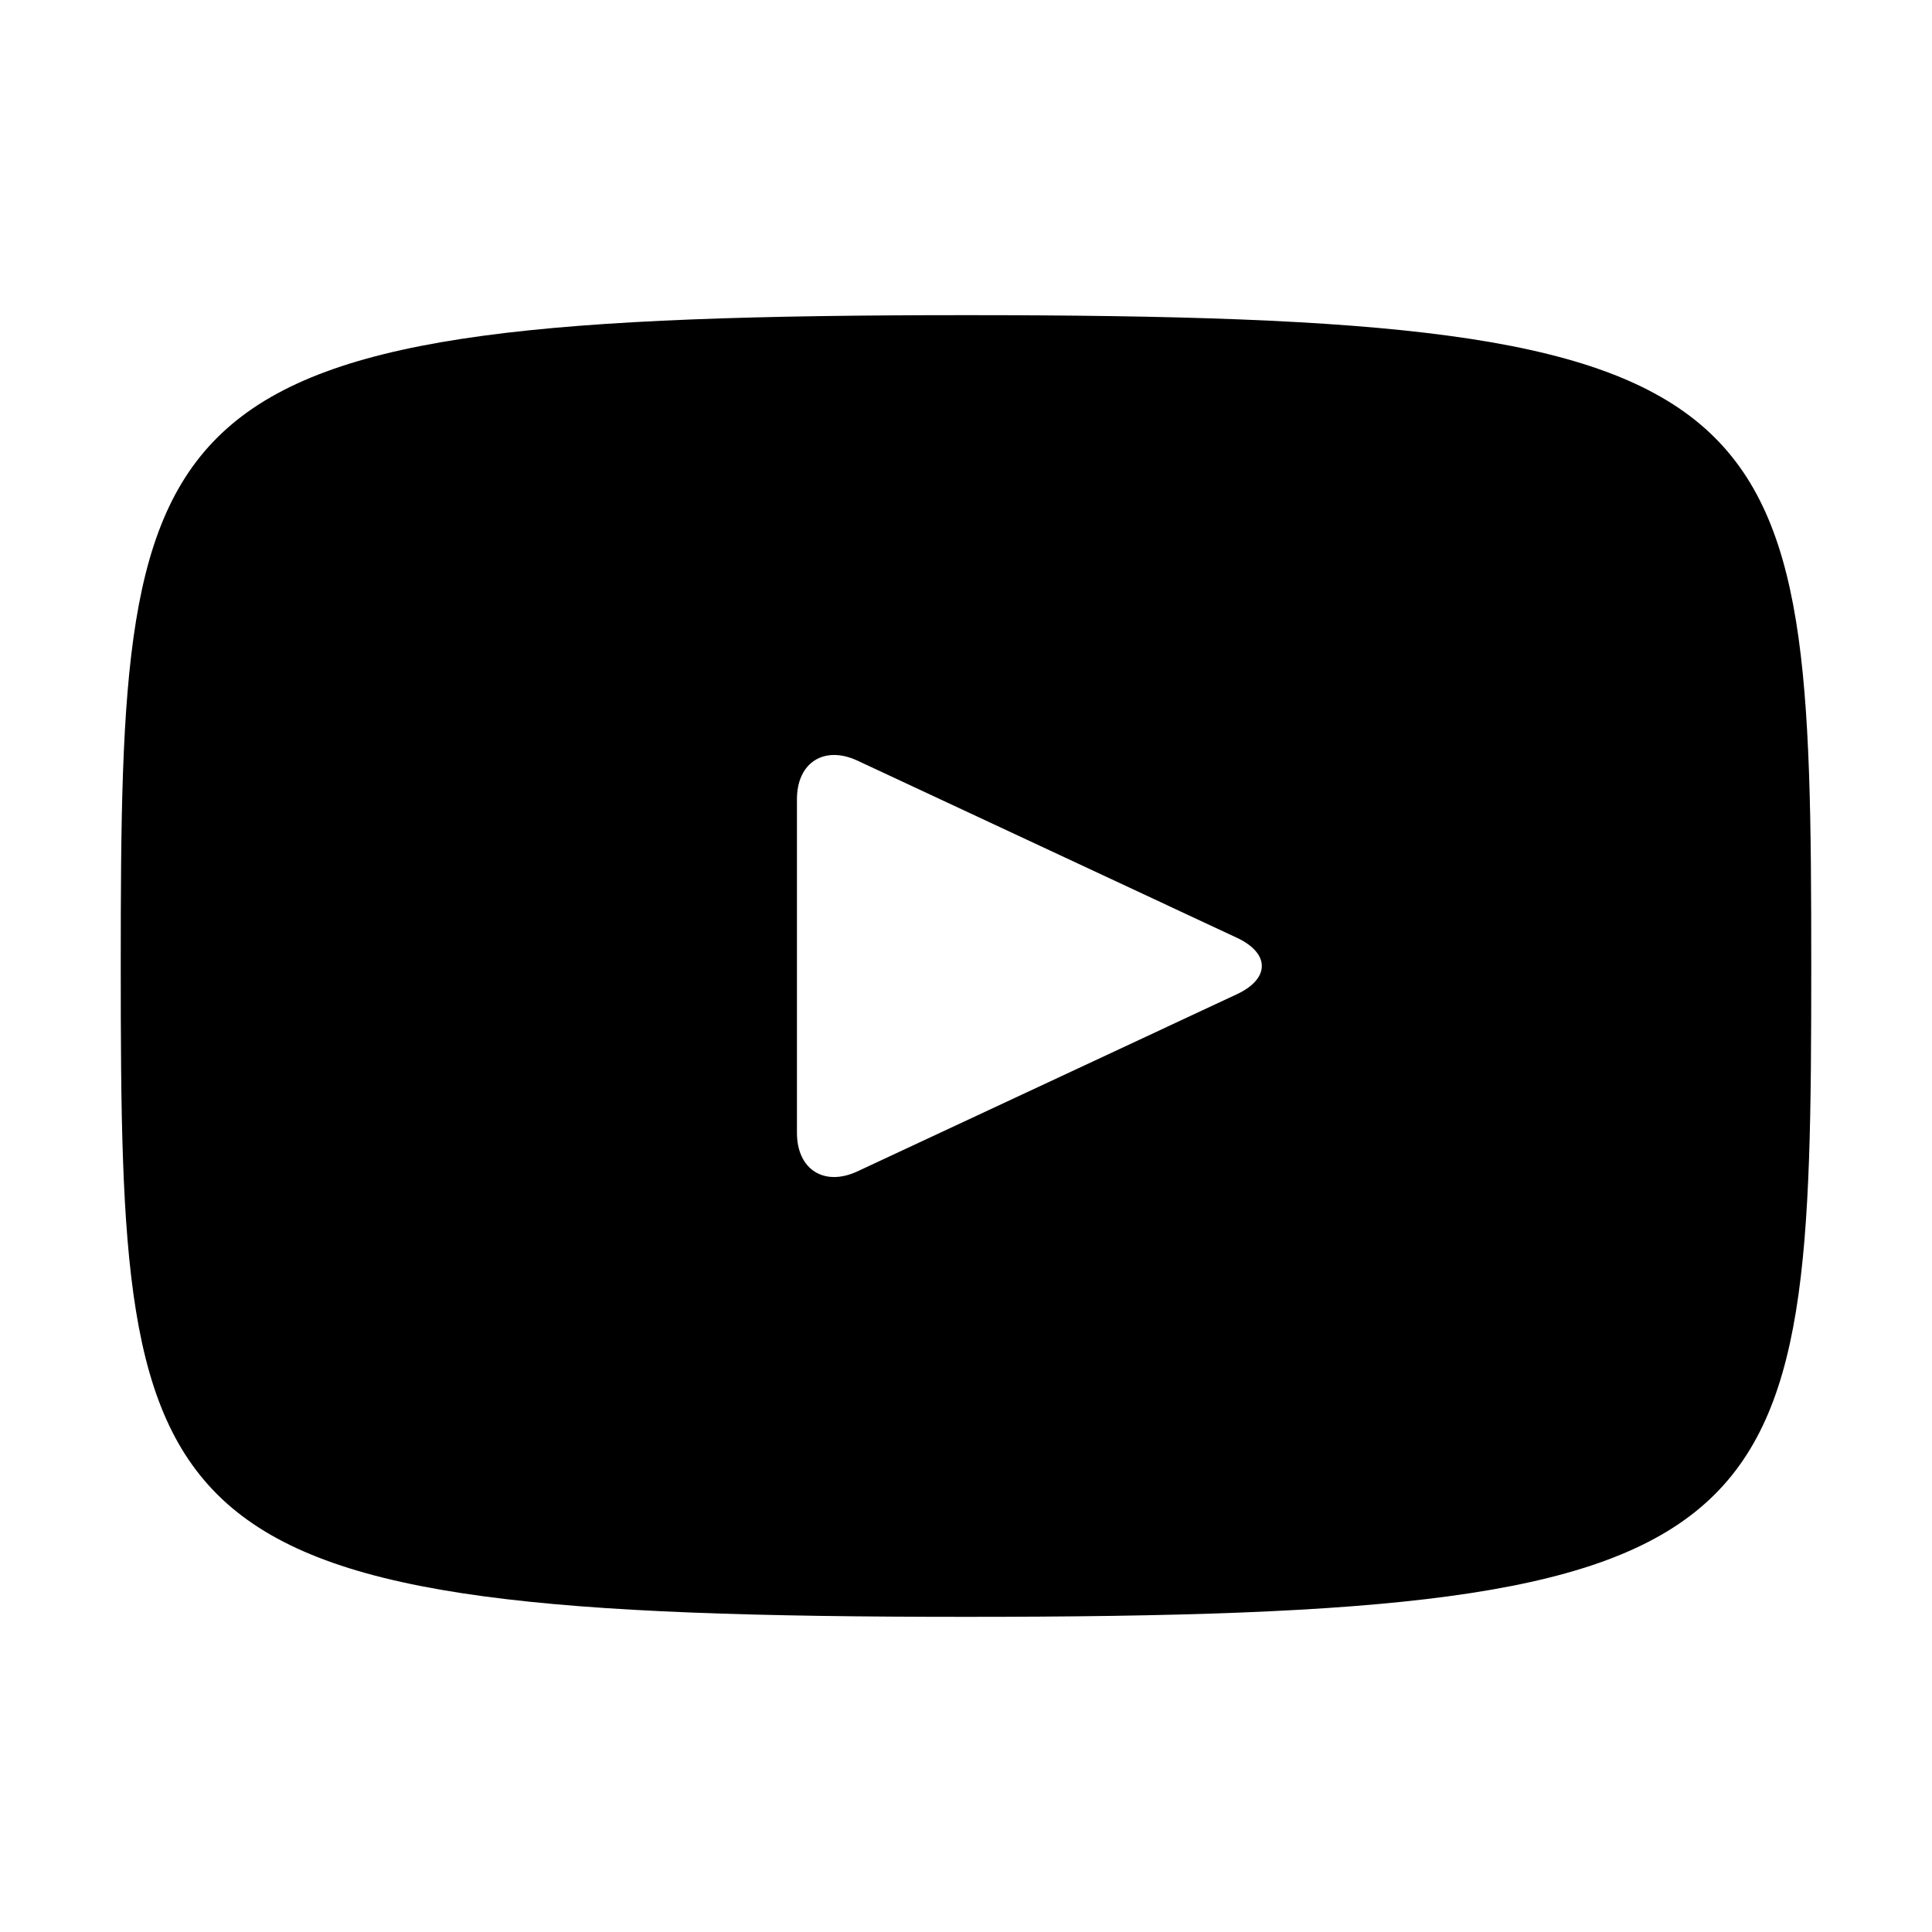 <?xml version="1.0" standalone="no"?><!DOCTYPE svg PUBLIC "-//W3C//DTD SVG 1.1//EN" "http://www.w3.org/Graphics/SVG/1.1/DTD/svg11.dtd"><svg t="1624957692993" class="icon" viewBox="0 0 1024 1024" version="1.1" xmlns="http://www.w3.org/2000/svg" p-id="10537" width="16" height="16" xmlns:xlink="http://www.w3.org/1999/xlink"><defs><style type="text/css"></style></defs><path d="M512 167.04C71.706 167.04 64 206.195 64 512s7.706 344.96 448 344.96S960 817.805 960 512s-7.706-344.96-448-344.96z m143.584 359.923l-201.152 93.901c-17.606 8.154-32.032-0.986-32.032-20.429v-176.87c0-19.398 14.426-28.582 32.032-20.429l201.152 93.901c17.606 8.243 17.606 21.683 0 29.926z" p-id="10538" fill="#000000"></path></svg>